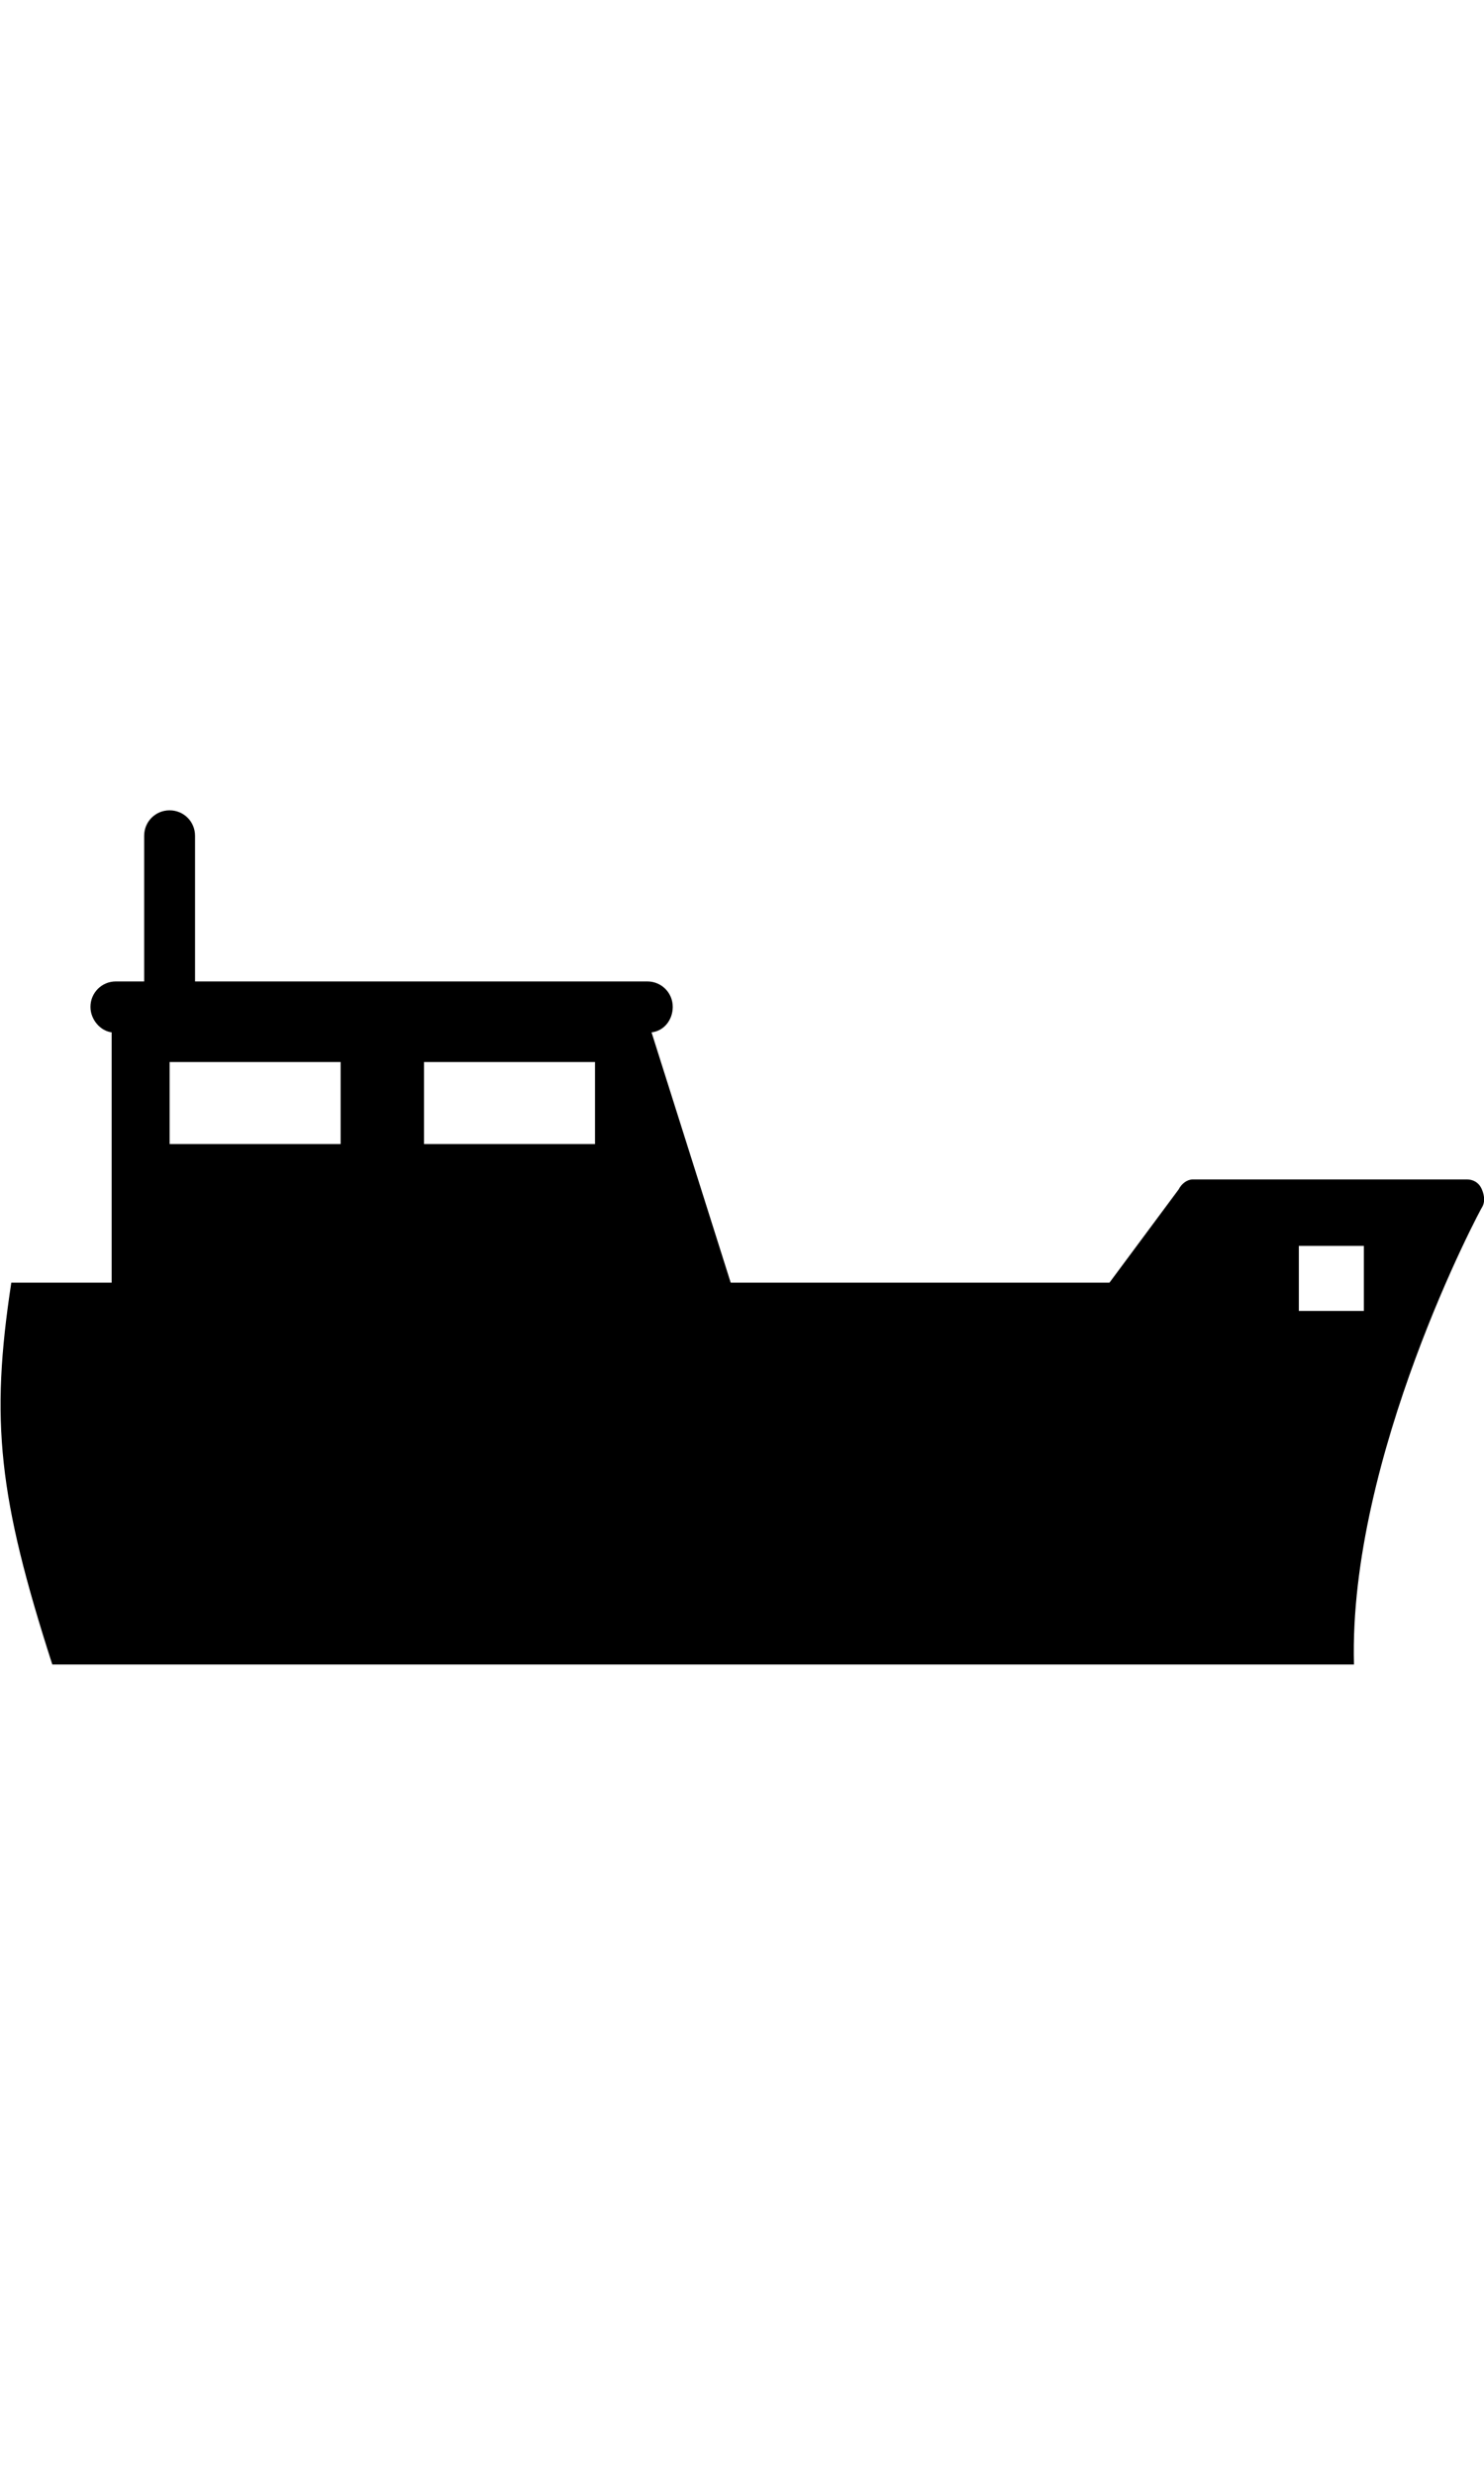 <?xml version="1.0" encoding="utf-8"?>
<!-- Generator: Adobe Illustrator 26.1.0, SVG Export Plug-In . SVG Version: 6.00 Build 0)  -->
<svg version="1.1" id="Layer_1" xmlns="http://www.w3.org/2000/svg" xmlns:xlink="http://www.w3.org/1999/xlink" x="0px" y="0px" viewBox="0 0 105 175" style="enable-background:new 0 0 105 175;" xml:space="preserve">
  <path d="M104.8,84c-0.2-0.4-0.6-0.6-1-0.6H84.4c-0.4,0-0.8,0.3-1,0.7l-4.9,6.6H51.7L46.1,73c0.9-0.1,1.5-0.9,1.5-1.8
	c0-1-0.8-1.8-1.8-1.8h-32V59.1c0-1-0.8-1.8-1.8-1.8c-1,0-1.8,0.8-1.8,1.8v10.3h-2c-1,0-1.8,0.8-1.8,1.8c0,0.9,0.7,1.7,1.5,1.8v17.7
	H0.8c-1.5,9.8-0.9,15.2,2.9,27c8.2,0,77.7,0,92.1,0c-0.4-14.7,9-32.3,9.1-32.4C105.1,84.9,105,84.4,104.8,84z M30,75.1h12.1v5.8H30
	V75.1z M12,75.1h12.1v5.8H12V75.1z M96.5,92.7h-4.6v-4.6h4.6V92.7z" />
</svg>